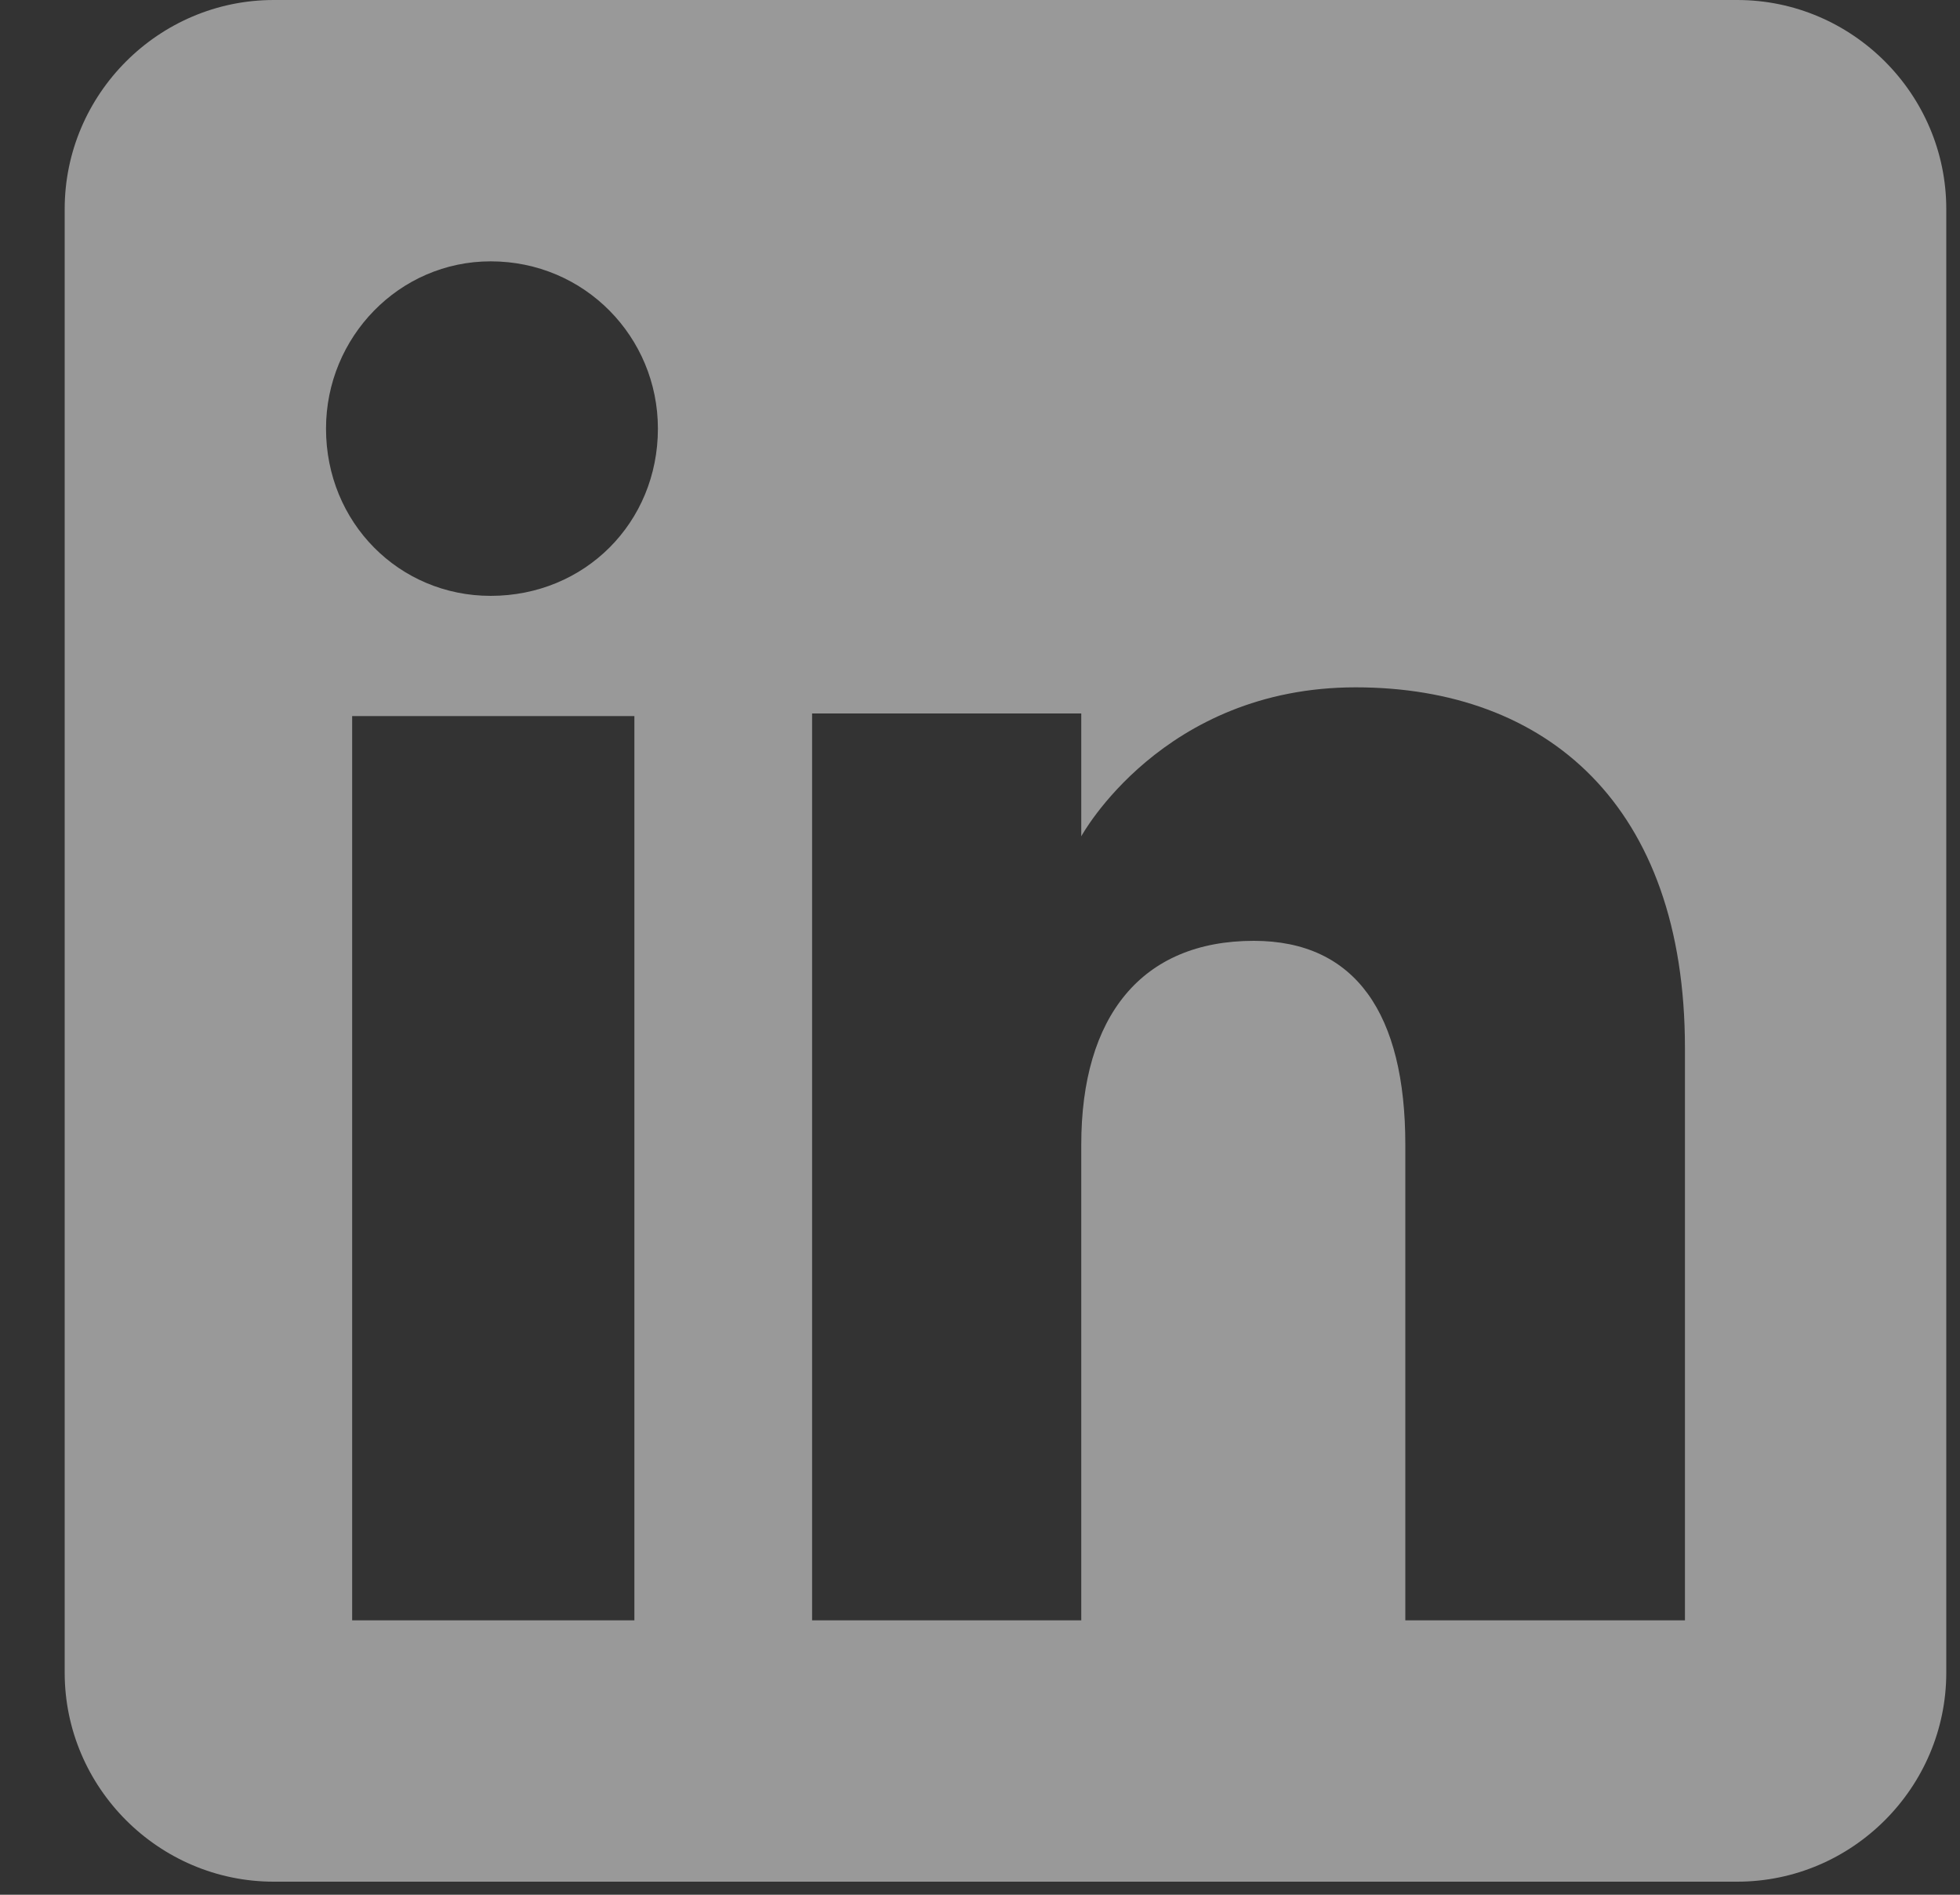 <svg width="30" height="29" viewBox="0 0 30 29" fill="none" xmlns="http://www.w3.org/2000/svg">
<rect x="0" y="0" width="30" height="29" fill="#333333" stroke="none"/>
<g opacity="0.5" clip-path="url(#clip0_463_18)">
<g clip-path="url(#clip1_463_18)">
<g clip-path="url(#clip2_463_18)">
<path fill-rule="evenodd" clip-rule="evenodd" d="M0.99 25.6V3.2C0.99 1.44 2.43 0 4.19 0H26.59C28.35 0 29.79 1.44 29.79 3.2V25.6C29.79 27.36 28.35 28.8 26.59 28.8H4.19C2.43 28.8 0.99 27.36 0.99 25.6ZM25.79 16.04C25.79 12.32 23.67 10.52 20.75 10.52C17.79 10.52 16.55 12.8 16.55 12.8V10.92H12.43V24.8H16.55V17.52C16.55 15.56 17.47 14.4 19.19 14.4C20.75 14.4 21.51 15.52 21.51 17.52V24.8H25.79V16.04ZM10.07 6.56C10.07 5.16 8.95 4 7.51 4C6.11 4 4.99 5.16 4.99 6.56C4.99 8 6.11 9.12 7.51 9.12C8.95 9.12 10.07 8 10.07 6.56ZM5.39 24.8H9.71V10.96H5.39V24.8Z" fill="white"/>
</g>
</g>
</g>
<defs>
<clipPath id="clip0_463_18">
<rect width="28.8" height="28.8" fill="white" transform="translate(0.99)"/>
</clipPath>
<clipPath id="clip1_463_18">
<rect width="28.8" height="28.8" fill="white" transform="translate(0.99)"/>
</clipPath>
<clipPath id="clip2_463_18">
<rect width="28.8" height="28.8" fill="white" transform="translate(0.99)"/>
</clipPath>
</defs>
</svg>
